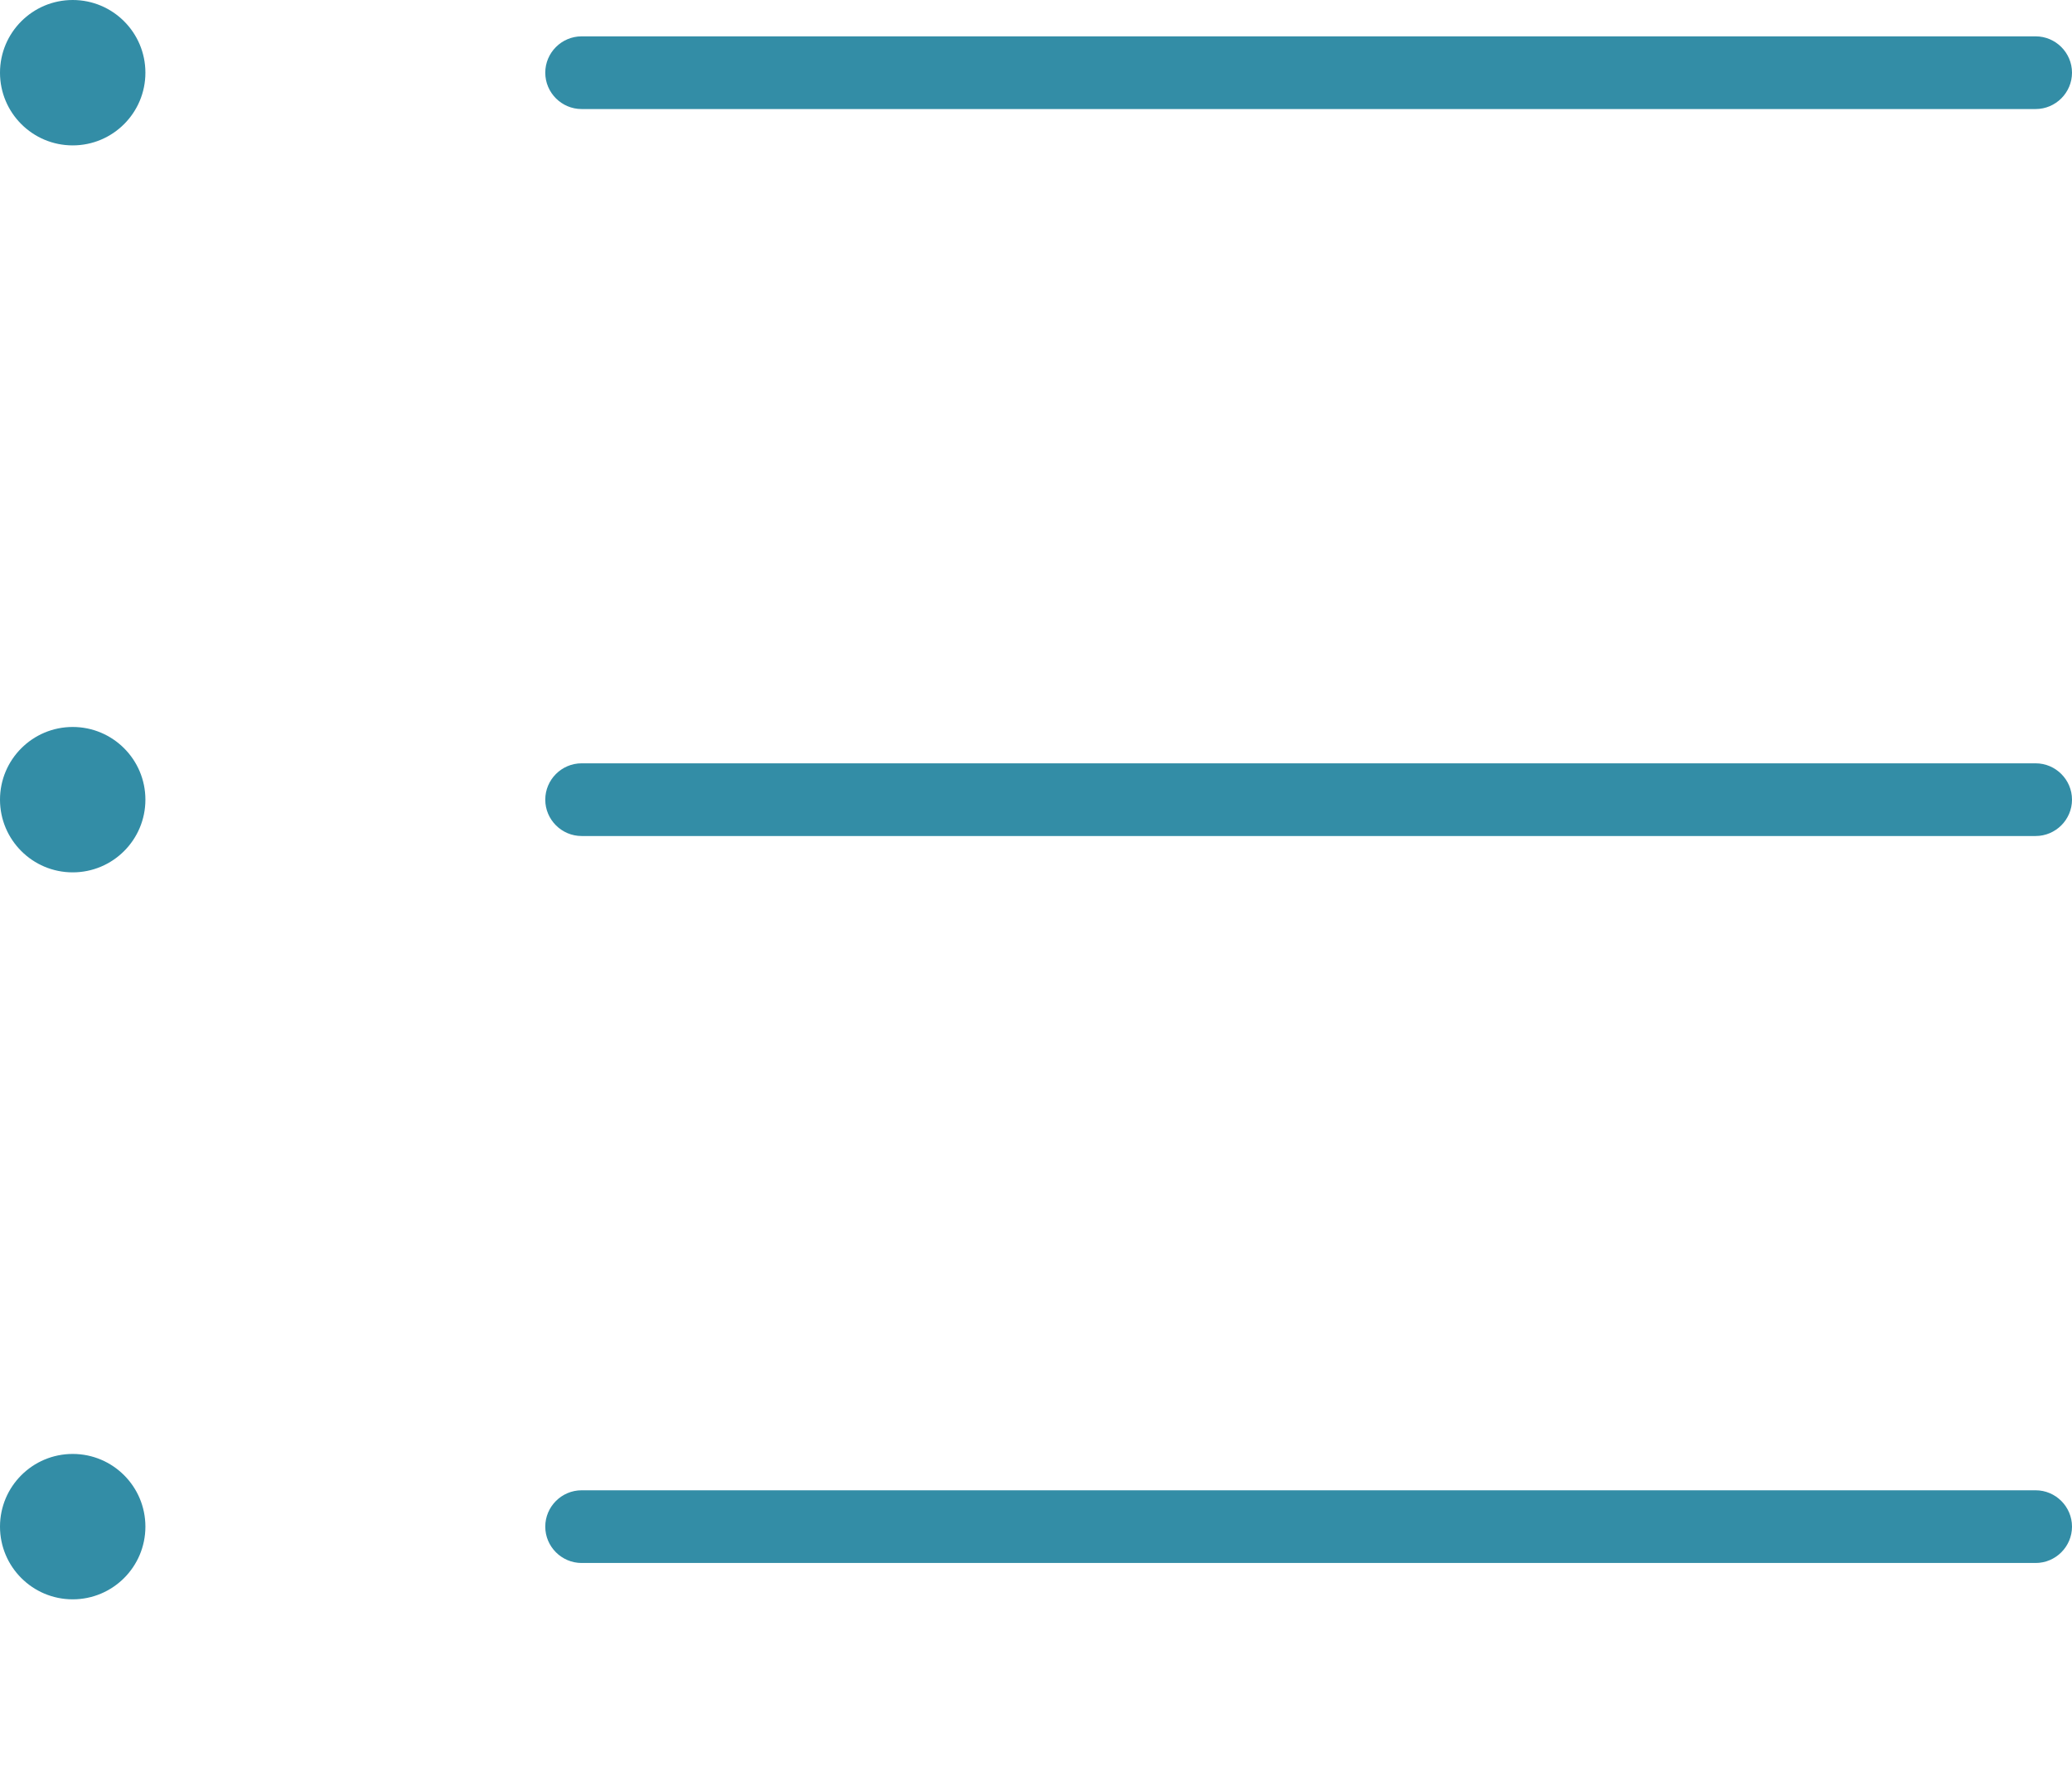 <?xml version="1.0" standalone="no"?>
<!DOCTYPE svg PUBLIC "-//W3C//DTD SVG 1.1//EN" "http://www.w3.org/Graphics/SVG/1.1/DTD/svg11.dtd">
<!--Generator: Xara Designer (www.xara.com), SVG filter version: 6.6.0.1-->
<svg fill="none" fill-rule="evenodd" stroke="black" stroke-width="0.501" stroke-linejoin="bevel" stroke-miterlimit="10" font-family="Times New Roman" font-size="16" style="font-variant-ligatures:none" xmlns:xlink="http://www.w3.org/1999/xlink" xmlns="http://www.w3.org/2000/svg" version="1.1" overflow="visible" width="595.279pt" height="510.241pt" viewBox="-855.273 -692.538 595.279 510.241">
 <defs>
	</defs>
 <g id="Layer 1" transform="scale(1 -1)">
  <rect x="-855.266" y="182.298" width="595.273" height="510.241" stroke="none" stroke-width="0.978" stroke-linejoin="miter"/>
  <g id="Group" fill="#338da6" fill-rule="nonzero" stroke-linejoin="miter" stroke="none" stroke-width="1.306">
   <path d="M -834.386,692.538 C -845.922,692.538 -855.273,683.186 -855.273,671.651 C -855.273,660.114 -845.922,650.764 -834.386,650.764 C -822.851,650.764 -813.499,660.114 -813.499,671.651 C -813.499,683.186 -822.851,692.538 -834.386,692.538 Z M -834.386,483.668 C -845.922,483.668 -855.273,474.316 -855.273,462.781 C -855.273,451.244 -845.922,441.894 -834.386,441.894 C -822.851,441.894 -813.499,451.244 -813.499,462.781 C -813.499,474.316 -822.851,483.668 -834.386,483.668 Z M -813.499,253.911 C -813.499,265.447 -822.851,274.798 -834.386,274.798 C -845.922,274.798 -855.273,265.447 -855.273,253.911 C -855.273,242.374 -845.922,233.024 -834.386,233.024 C -822.851,233.024 -813.499,242.374 -813.499,253.911 Z M -688.177,682.094 C -693.922,682.094 -698.62,677.395 -698.62,671.651 C -698.62,665.906 -693.922,661.208 -688.177,661.208 L -270.437,661.208 C -264.694,661.208 -259.994,665.906 -259.994,671.651 C -259.994,677.395 -264.694,682.094 -270.437,682.094 L -688.177,682.094 Z M -688.177,473.224 C -693.922,473.224 -698.62,468.525 -698.62,462.781 C -698.62,457.036 -693.922,452.338 -688.177,452.338 L -270.437,452.338 C -264.694,452.338 -259.994,457.036 -259.994,462.781 C -259.994,468.525 -264.694,473.224 -270.437,473.224 L -688.177,473.224 Z M -688.177,264.354 C -693.922,264.354 -698.62,259.655 -698.62,253.911 C -698.62,248.166 -693.922,243.468 -688.177,243.468 L -270.437,243.468 C -264.694,243.468 -259.994,248.166 -259.994,253.911 C -259.994,259.655 -264.694,264.354 -270.437,264.354 L -688.177,264.354 Z" marker-start="none" marker-end="none"/>
  </g>
 </g>
</svg>

